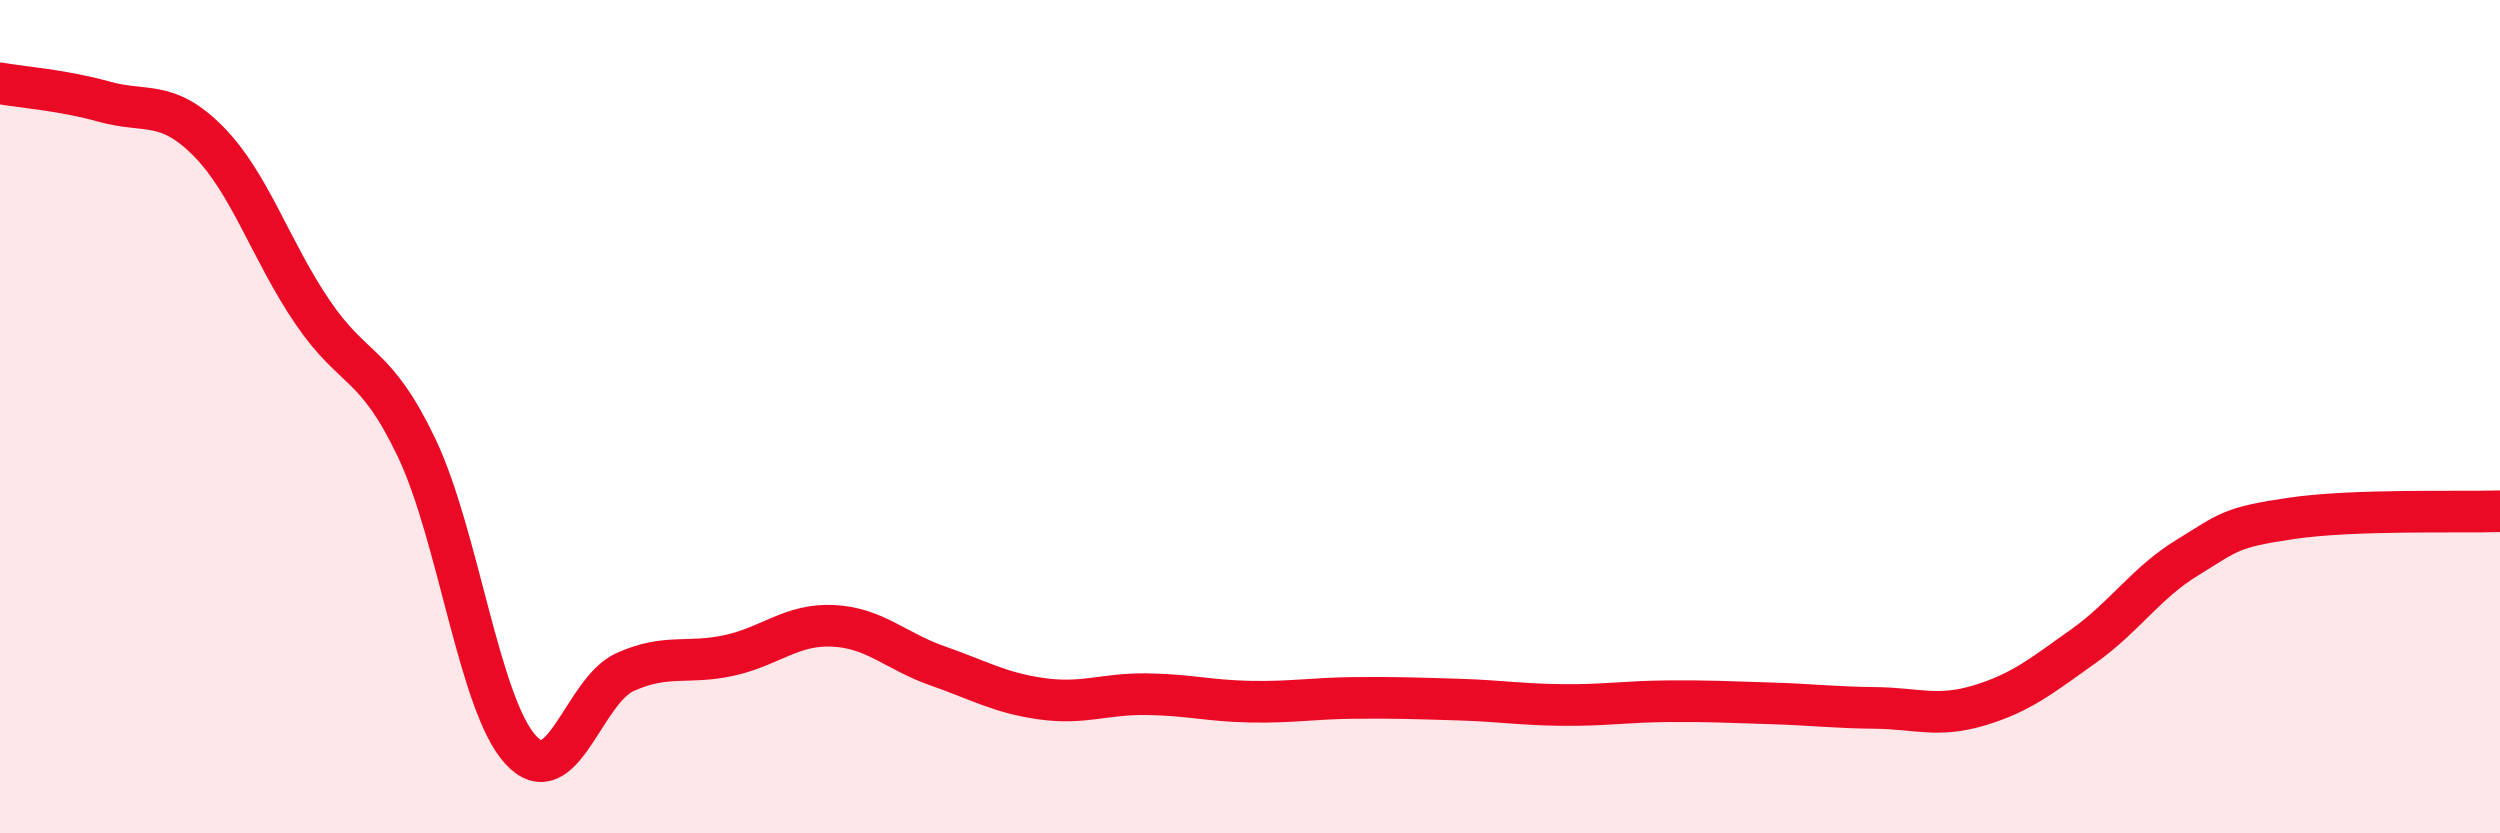 
    <svg width="60" height="20" viewBox="0 0 60 20" xmlns="http://www.w3.org/2000/svg">
      <path
        d="M 0,2 C 0.5,2.09 1.5,2.16 2.5,2.44 C 3.5,2.72 4,2.38 5,3.39 C 6,4.4 6.5,6.02 7.5,7.49 C 8.5,8.96 9,8.65 10,10.75 C 11,12.85 11.5,16.92 12.5,18 C 13.5,19.08 14,16.58 15,16.13 C 16,15.68 16.5,15.95 17.5,15.73 C 18.5,15.51 19,14.97 20,15.02 C 21,15.07 21.5,15.63 22.5,15.98 C 23.5,16.33 24,16.63 25,16.77 C 26,16.91 26.5,16.65 27.5,16.66 C 28.5,16.67 29,16.82 30,16.84 C 31,16.86 31.5,16.76 32.5,16.75 C 33.5,16.74 34,16.76 35,16.79 C 36,16.82 36.5,16.91 37.5,16.92 C 38.5,16.93 39,16.84 40,16.83 C 41,16.82 41.5,16.85 42.5,16.88 C 43.5,16.91 44,16.98 45,16.99 C 46,17 46.5,17.23 47.5,16.93 C 48.5,16.63 49,16.22 50,15.51 C 51,14.8 51.5,13.99 52.5,13.38 C 53.5,12.77 53.5,12.66 55,12.44 C 56.5,12.22 59,12.3 60,12.27L60 20L0 20Z"
        fill="#EB0A25"
        opacity="0.1"
        stroke-linecap="round"
        stroke-linejoin="round"
      />
      <path
        d="M 0,2 C 0.5,2.09 1.5,2.16 2.5,2.44 C 3.5,2.72 4,2.38 5,3.39 C 6,4.4 6.5,6.02 7.5,7.49 C 8.5,8.96 9,8.65 10,10.75 C 11,12.85 11.5,16.92 12.5,18 C 13.5,19.08 14,16.58 15,16.13 C 16,15.68 16.5,15.95 17.5,15.73 C 18.5,15.51 19,14.97 20,15.02 C 21,15.07 21.5,15.63 22.5,15.98 C 23.5,16.33 24,16.63 25,16.77 C 26,16.91 26.5,16.65 27.5,16.66 C 28.5,16.67 29,16.82 30,16.84 C 31,16.86 31.5,16.76 32.5,16.75 C 33.5,16.74 34,16.76 35,16.79 C 36,16.82 36.5,16.91 37.5,16.92 C 38.5,16.93 39,16.84 40,16.83 C 41,16.82 41.5,16.85 42.5,16.88 C 43.5,16.91 44,16.98 45,16.99 C 46,17 46.5,17.23 47.5,16.93 C 48.5,16.63 49,16.22 50,15.51 C 51,14.8 51.5,13.99 52.5,13.38 C 53.5,12.77 53.5,12.66 55,12.44 C 56.5,12.22 59,12.3 60,12.27"
        stroke="#EB0A25"
        stroke-width="1"
        fill="none"
        stroke-linecap="round"
        stroke-linejoin="round"
      />
    </svg>
  